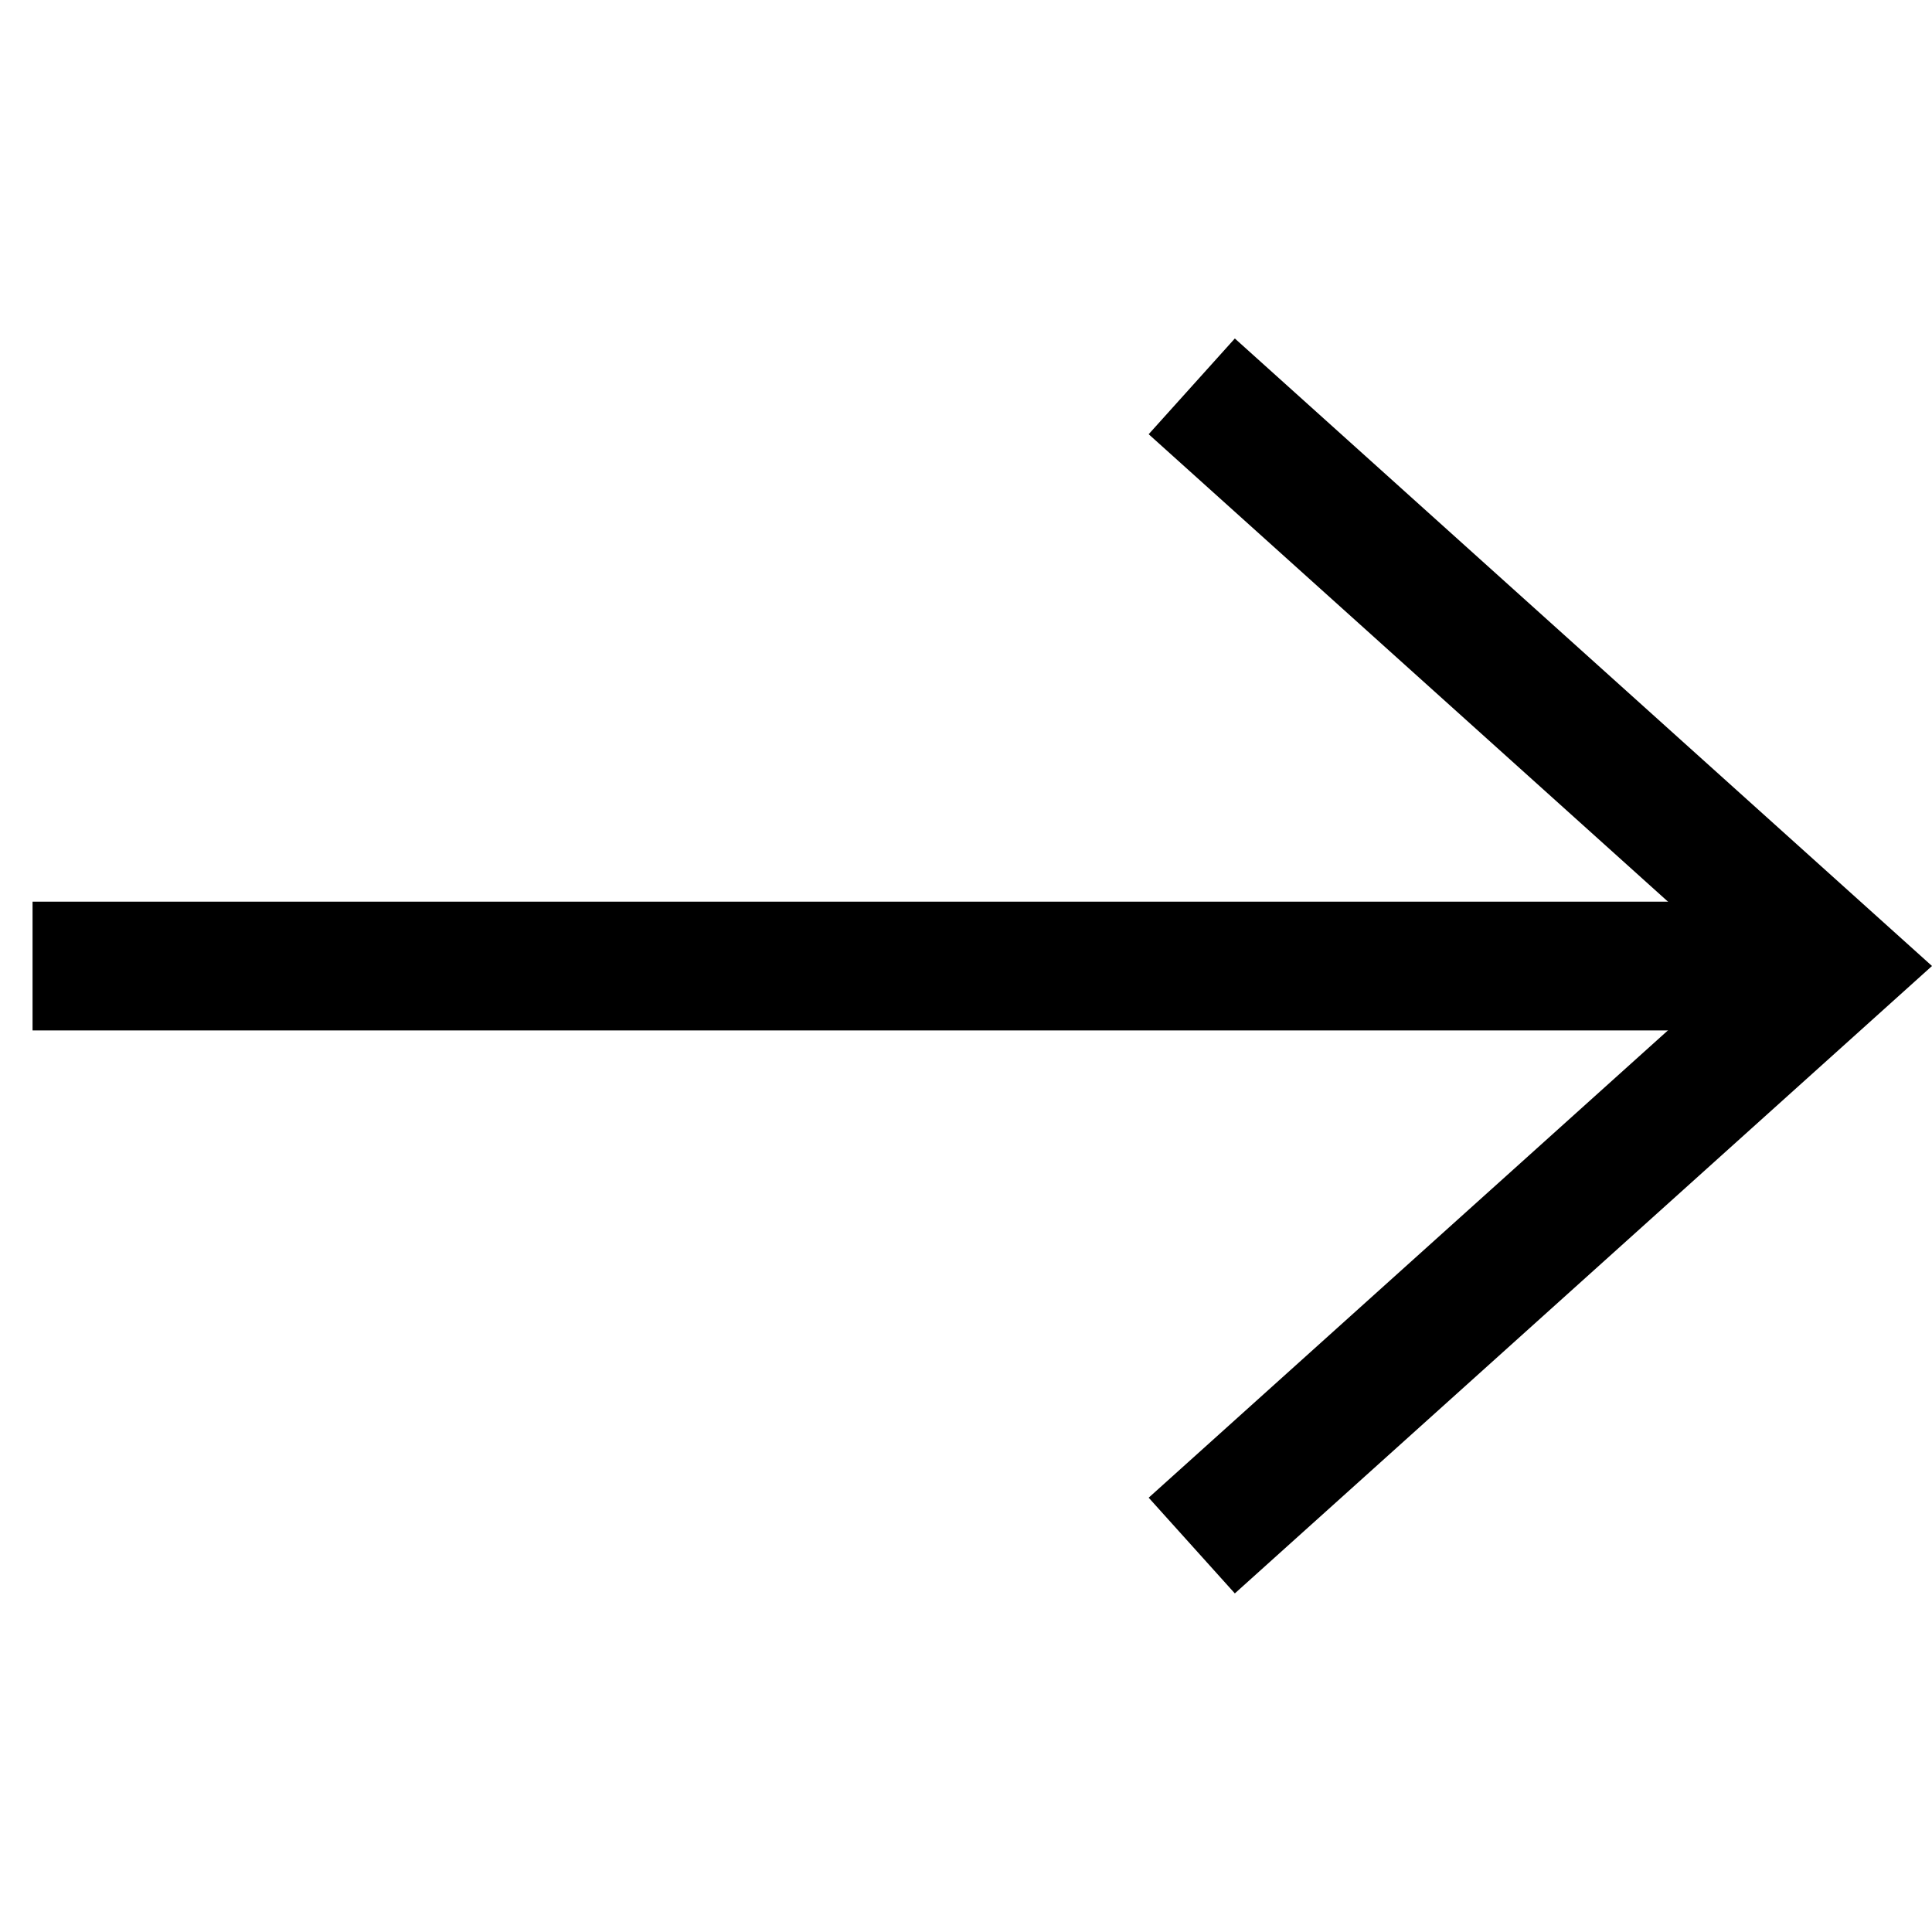 <?xml version="1.0" encoding="UTF-8"?> <svg xmlns="http://www.w3.org/2000/svg" width="20" height="20" viewBox="0 0 20 20" fill="none"> <path d="M12.783 3.504L11.891 4.495L18.007 10L11.891 15.504L12.783 16.495L20 10L12.783 3.504Z" fill="black"></path> <path d="M19.003 9.334H0.337V10.667H19.003V9.334Z" fill="black"></path> </svg> 